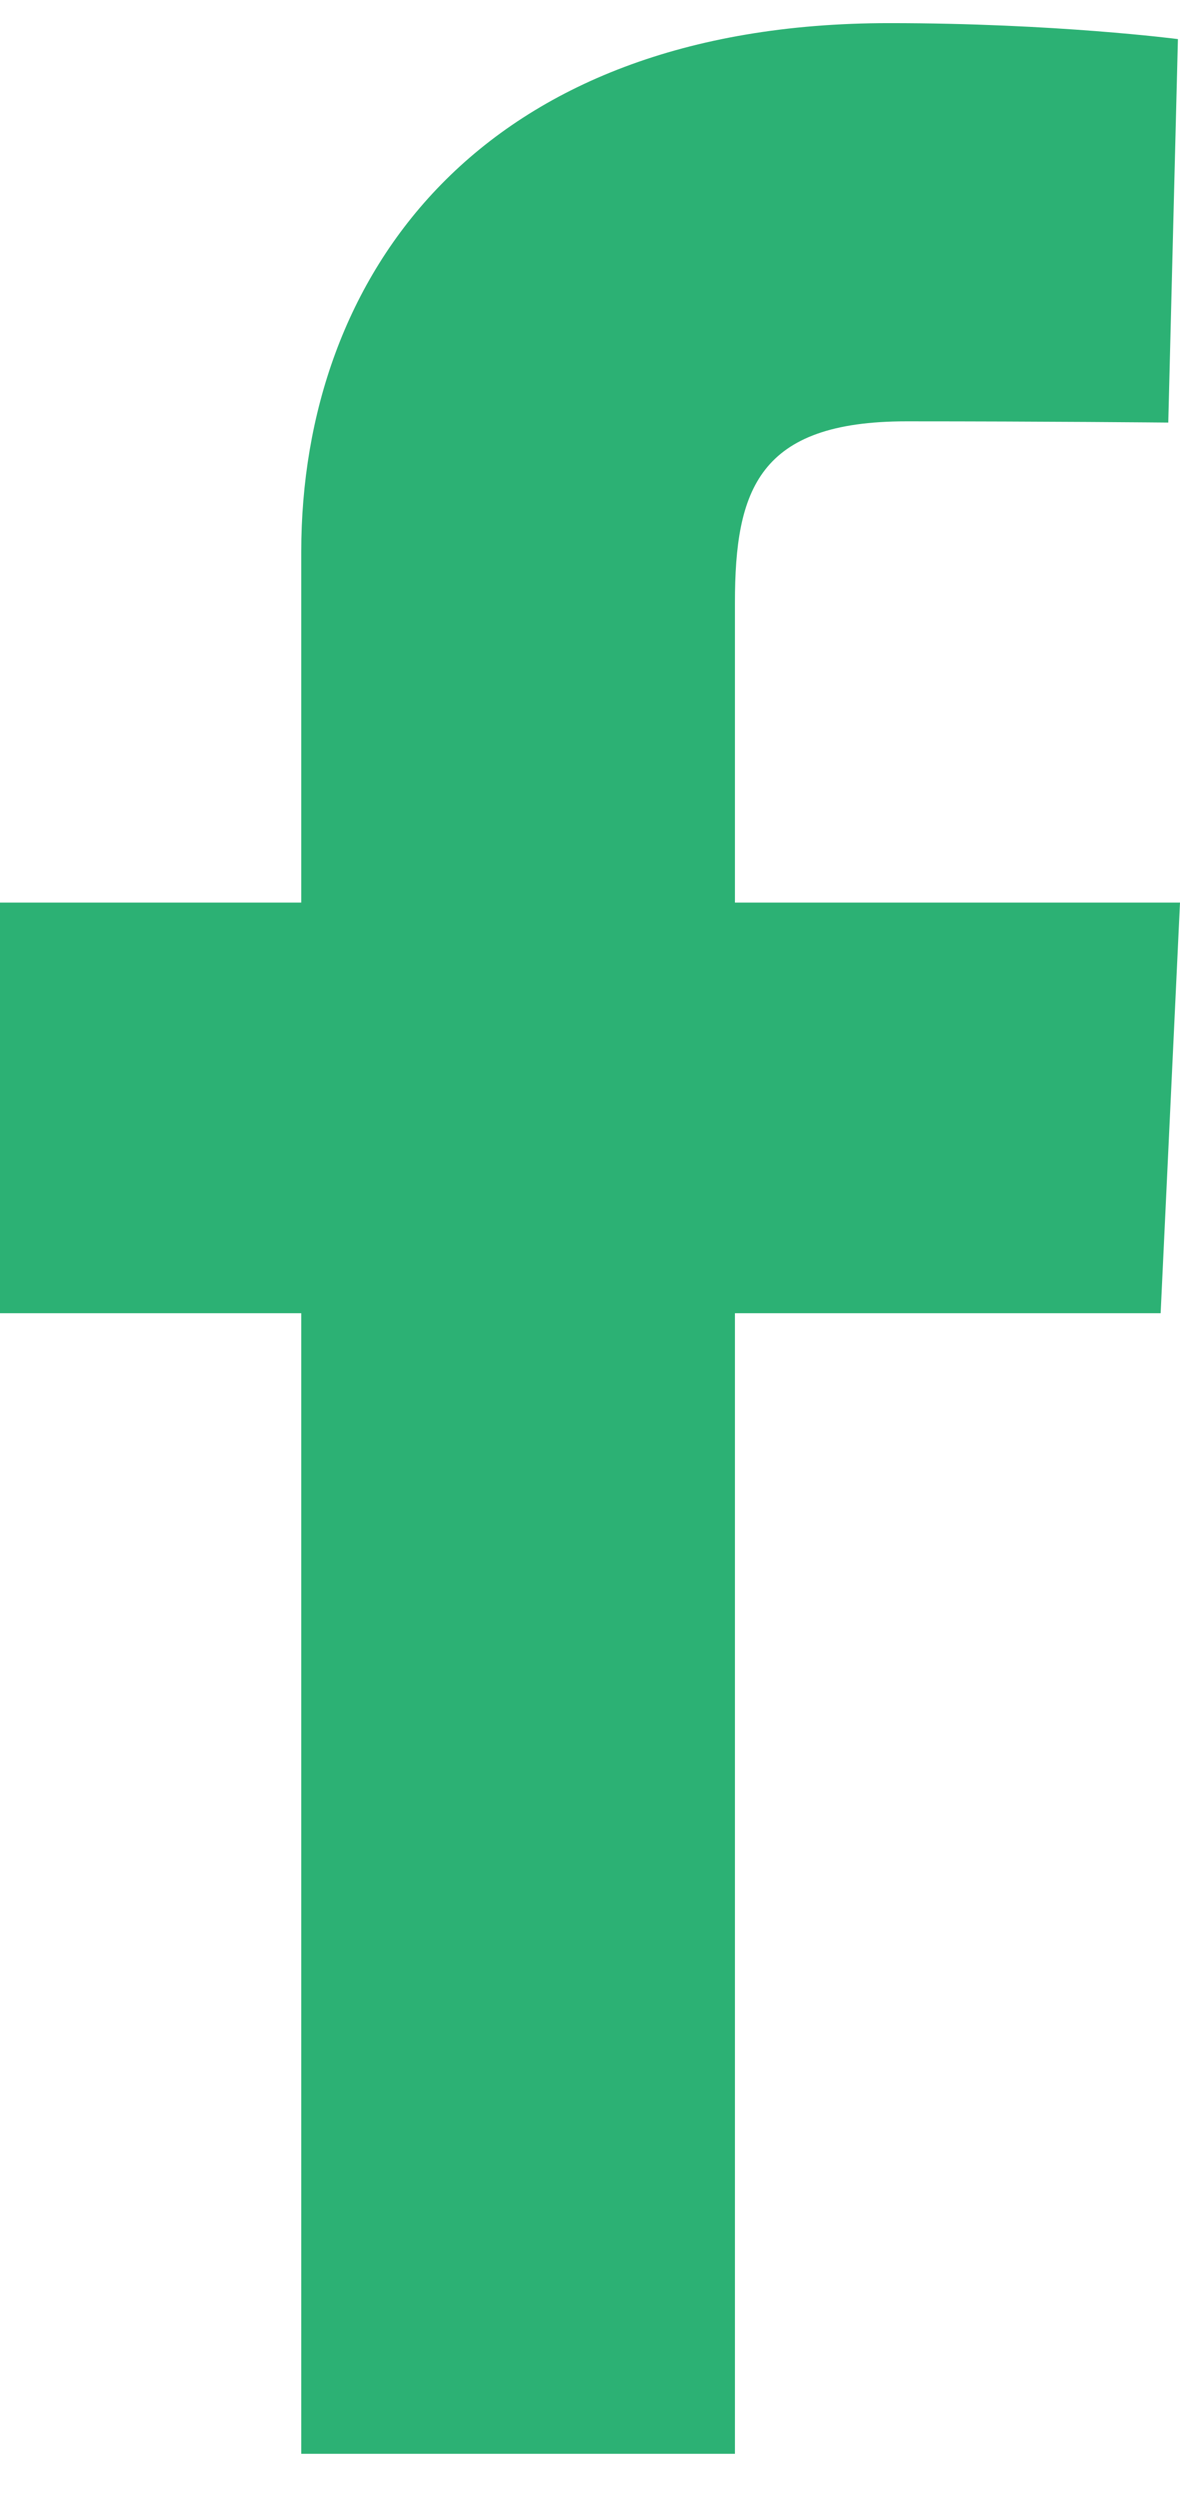 <svg width="17" height="36" viewBox="0 0 17 36" fill="none" xmlns="http://www.w3.org/2000/svg">
<g clip-path="url(#clip0_470_304)">
<path d="M4.34 35.334V18.91H0V12.997H4.34V7.947C4.34 3.978 6.903 0.333 12.81 0.333C15.202 0.333 16.97 0.563 16.97 0.563L16.831 6.085C16.831 6.085 15.027 6.067 13.059 6.067C10.929 6.067 10.588 7.049 10.588 8.68V12.997H17L16.721 18.91H10.588V35.334H4.34Z" fill="#2CB174"/>
</g>
<defs>
<clipPath id="clip0_470_304">
<rect width="17" height="35" fill="white" transform="translate(0 0.333)"/>
</clipPath>
</defs>
</svg>
